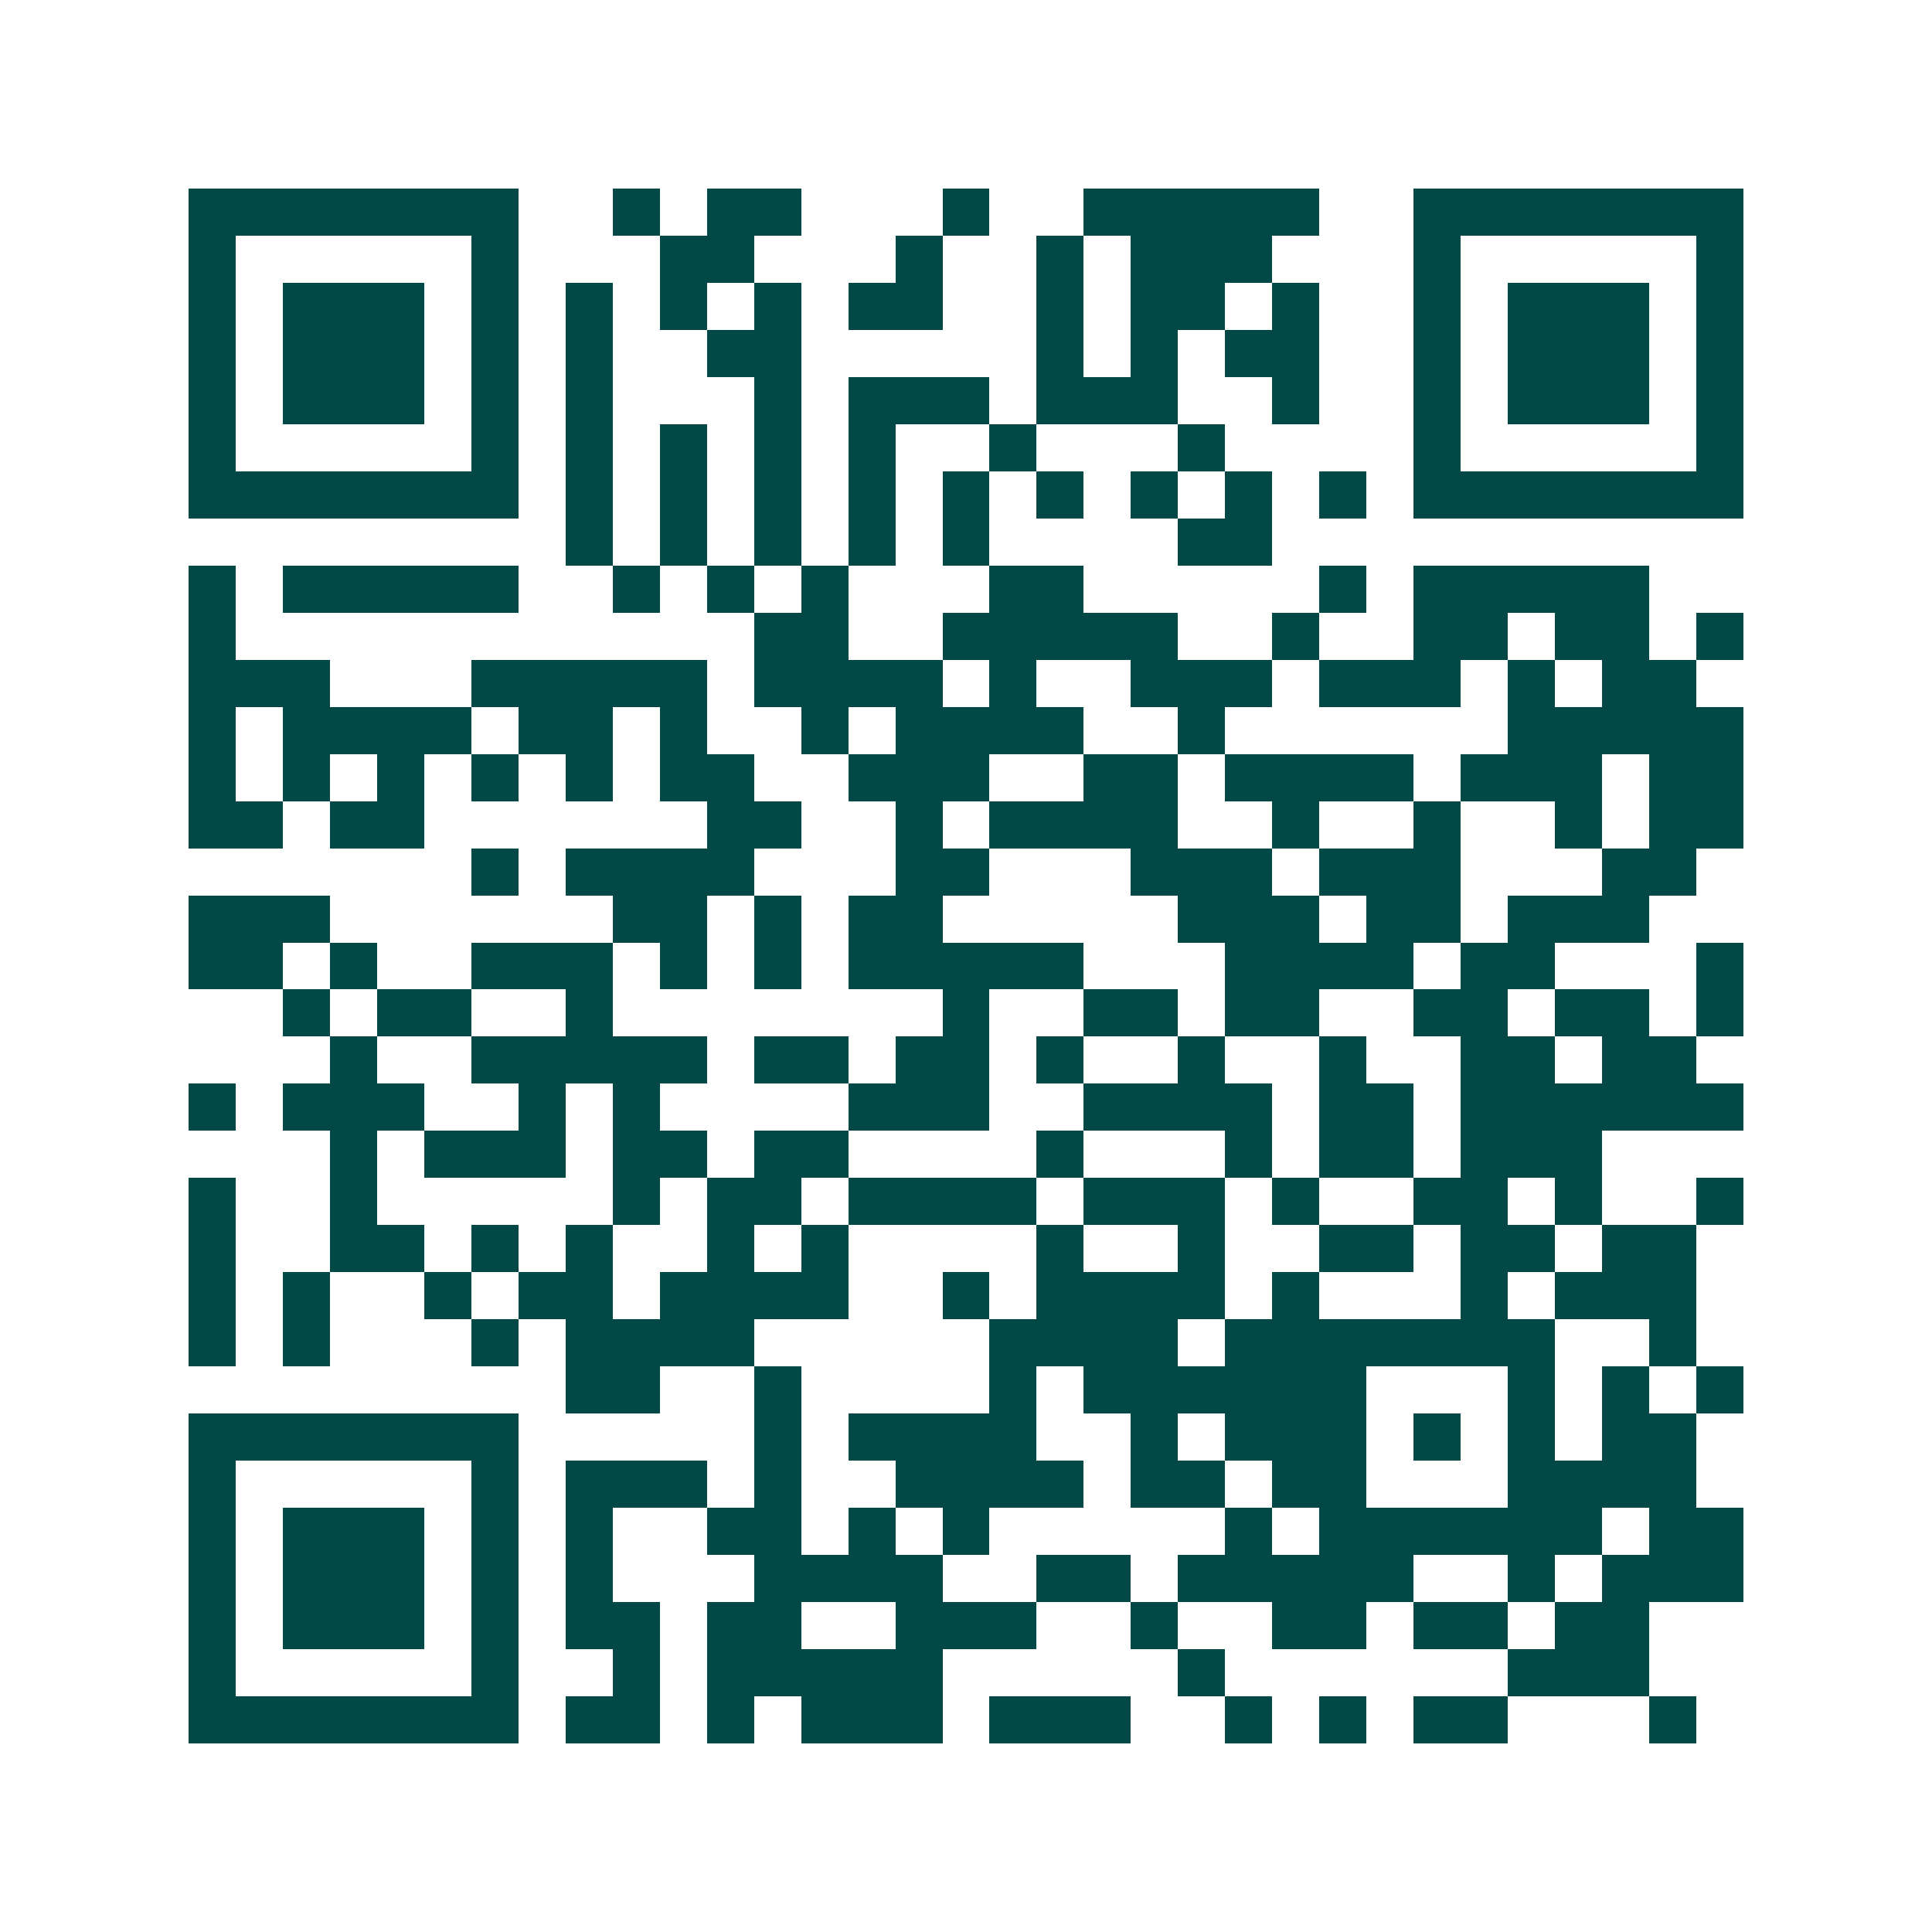 <svg xmlns="http://www.w3.org/2000/svg" width="200" height="200" viewBox="0 0 41 41" shape-rendering="crispEdges"><path fill="#ffffff" d="M0 0h41v41H0z"/><path stroke="#014847" d="M4 4.5h7m2 0h1m1 0h2m3 0h1m2 0h5m2 0h7M4 5.5h1m5 0h1m3 0h2m3 0h1m2 0h1m1 0h3m3 0h1m5 0h1M4 6.5h1m1 0h3m1 0h1m1 0h1m1 0h1m1 0h1m1 0h2m2 0h1m1 0h2m1 0h1m2 0h1m1 0h3m1 0h1M4 7.5h1m1 0h3m1 0h1m1 0h1m2 0h2m5 0h1m1 0h1m1 0h2m2 0h1m1 0h3m1 0h1M4 8.5h1m1 0h3m1 0h1m1 0h1m3 0h1m1 0h3m1 0h3m2 0h1m2 0h1m1 0h3m1 0h1M4 9.5h1m5 0h1m1 0h1m1 0h1m1 0h1m1 0h1m2 0h1m3 0h1m4 0h1m5 0h1M4 10.5h7m1 0h1m1 0h1m1 0h1m1 0h1m1 0h1m1 0h1m1 0h1m1 0h1m1 0h1m1 0h7M12 11.5h1m1 0h1m1 0h1m1 0h1m1 0h1m4 0h2M4 12.5h1m1 0h5m2 0h1m1 0h1m1 0h1m3 0h2m5 0h1m1 0h5M4 13.5h1m11 0h2m2 0h5m2 0h1m2 0h2m1 0h2m1 0h1M4 14.5h3m3 0h5m1 0h4m1 0h1m2 0h3m1 0h3m1 0h1m1 0h2M4 15.5h1m1 0h4m1 0h2m1 0h1m2 0h1m1 0h4m2 0h1m6 0h5M4 16.5h1m1 0h1m1 0h1m1 0h1m1 0h1m1 0h2m2 0h3m2 0h2m1 0h4m1 0h3m1 0h2M4 17.5h2m1 0h2m6 0h2m2 0h1m1 0h4m2 0h1m2 0h1m2 0h1m1 0h2M10 18.5h1m1 0h4m3 0h2m3 0h3m1 0h3m3 0h2M4 19.5h3m6 0h2m1 0h1m1 0h2m5 0h3m1 0h2m1 0h3M4 20.5h2m1 0h1m2 0h3m1 0h1m1 0h1m1 0h5m3 0h4m1 0h2m3 0h1M6 21.5h1m1 0h2m2 0h1m7 0h1m2 0h2m1 0h2m2 0h2m1 0h2m1 0h1M7 22.5h1m2 0h5m1 0h2m1 0h2m1 0h1m2 0h1m2 0h1m2 0h2m1 0h2M4 23.5h1m1 0h3m2 0h1m1 0h1m4 0h3m2 0h4m1 0h2m1 0h6M7 24.5h1m1 0h3m1 0h2m1 0h2m4 0h1m3 0h1m1 0h2m1 0h3M4 25.5h1m2 0h1m5 0h1m1 0h2m1 0h4m1 0h3m1 0h1m2 0h2m1 0h1m2 0h1M4 26.5h1m2 0h2m1 0h1m1 0h1m2 0h1m1 0h1m4 0h1m2 0h1m2 0h2m1 0h2m1 0h2M4 27.5h1m1 0h1m2 0h1m1 0h2m1 0h4m2 0h1m1 0h4m1 0h1m3 0h1m1 0h3M4 28.5h1m1 0h1m3 0h1m1 0h4m5 0h4m1 0h7m2 0h1M12 29.5h2m2 0h1m4 0h1m1 0h6m3 0h1m1 0h1m1 0h1M4 30.5h7m5 0h1m1 0h4m2 0h1m1 0h3m1 0h1m1 0h1m1 0h2M4 31.5h1m5 0h1m1 0h3m1 0h1m2 0h4m1 0h2m1 0h2m3 0h4M4 32.5h1m1 0h3m1 0h1m1 0h1m2 0h2m1 0h1m1 0h1m5 0h1m1 0h6m1 0h2M4 33.5h1m1 0h3m1 0h1m1 0h1m3 0h4m2 0h2m1 0h5m2 0h1m1 0h3M4 34.5h1m1 0h3m1 0h1m1 0h2m1 0h2m2 0h3m2 0h1m2 0h2m1 0h2m1 0h2M4 35.5h1m5 0h1m2 0h1m1 0h5m5 0h1m6 0h3M4 36.5h7m1 0h2m1 0h1m1 0h3m1 0h3m2 0h1m1 0h1m1 0h2m3 0h1"/></svg>
